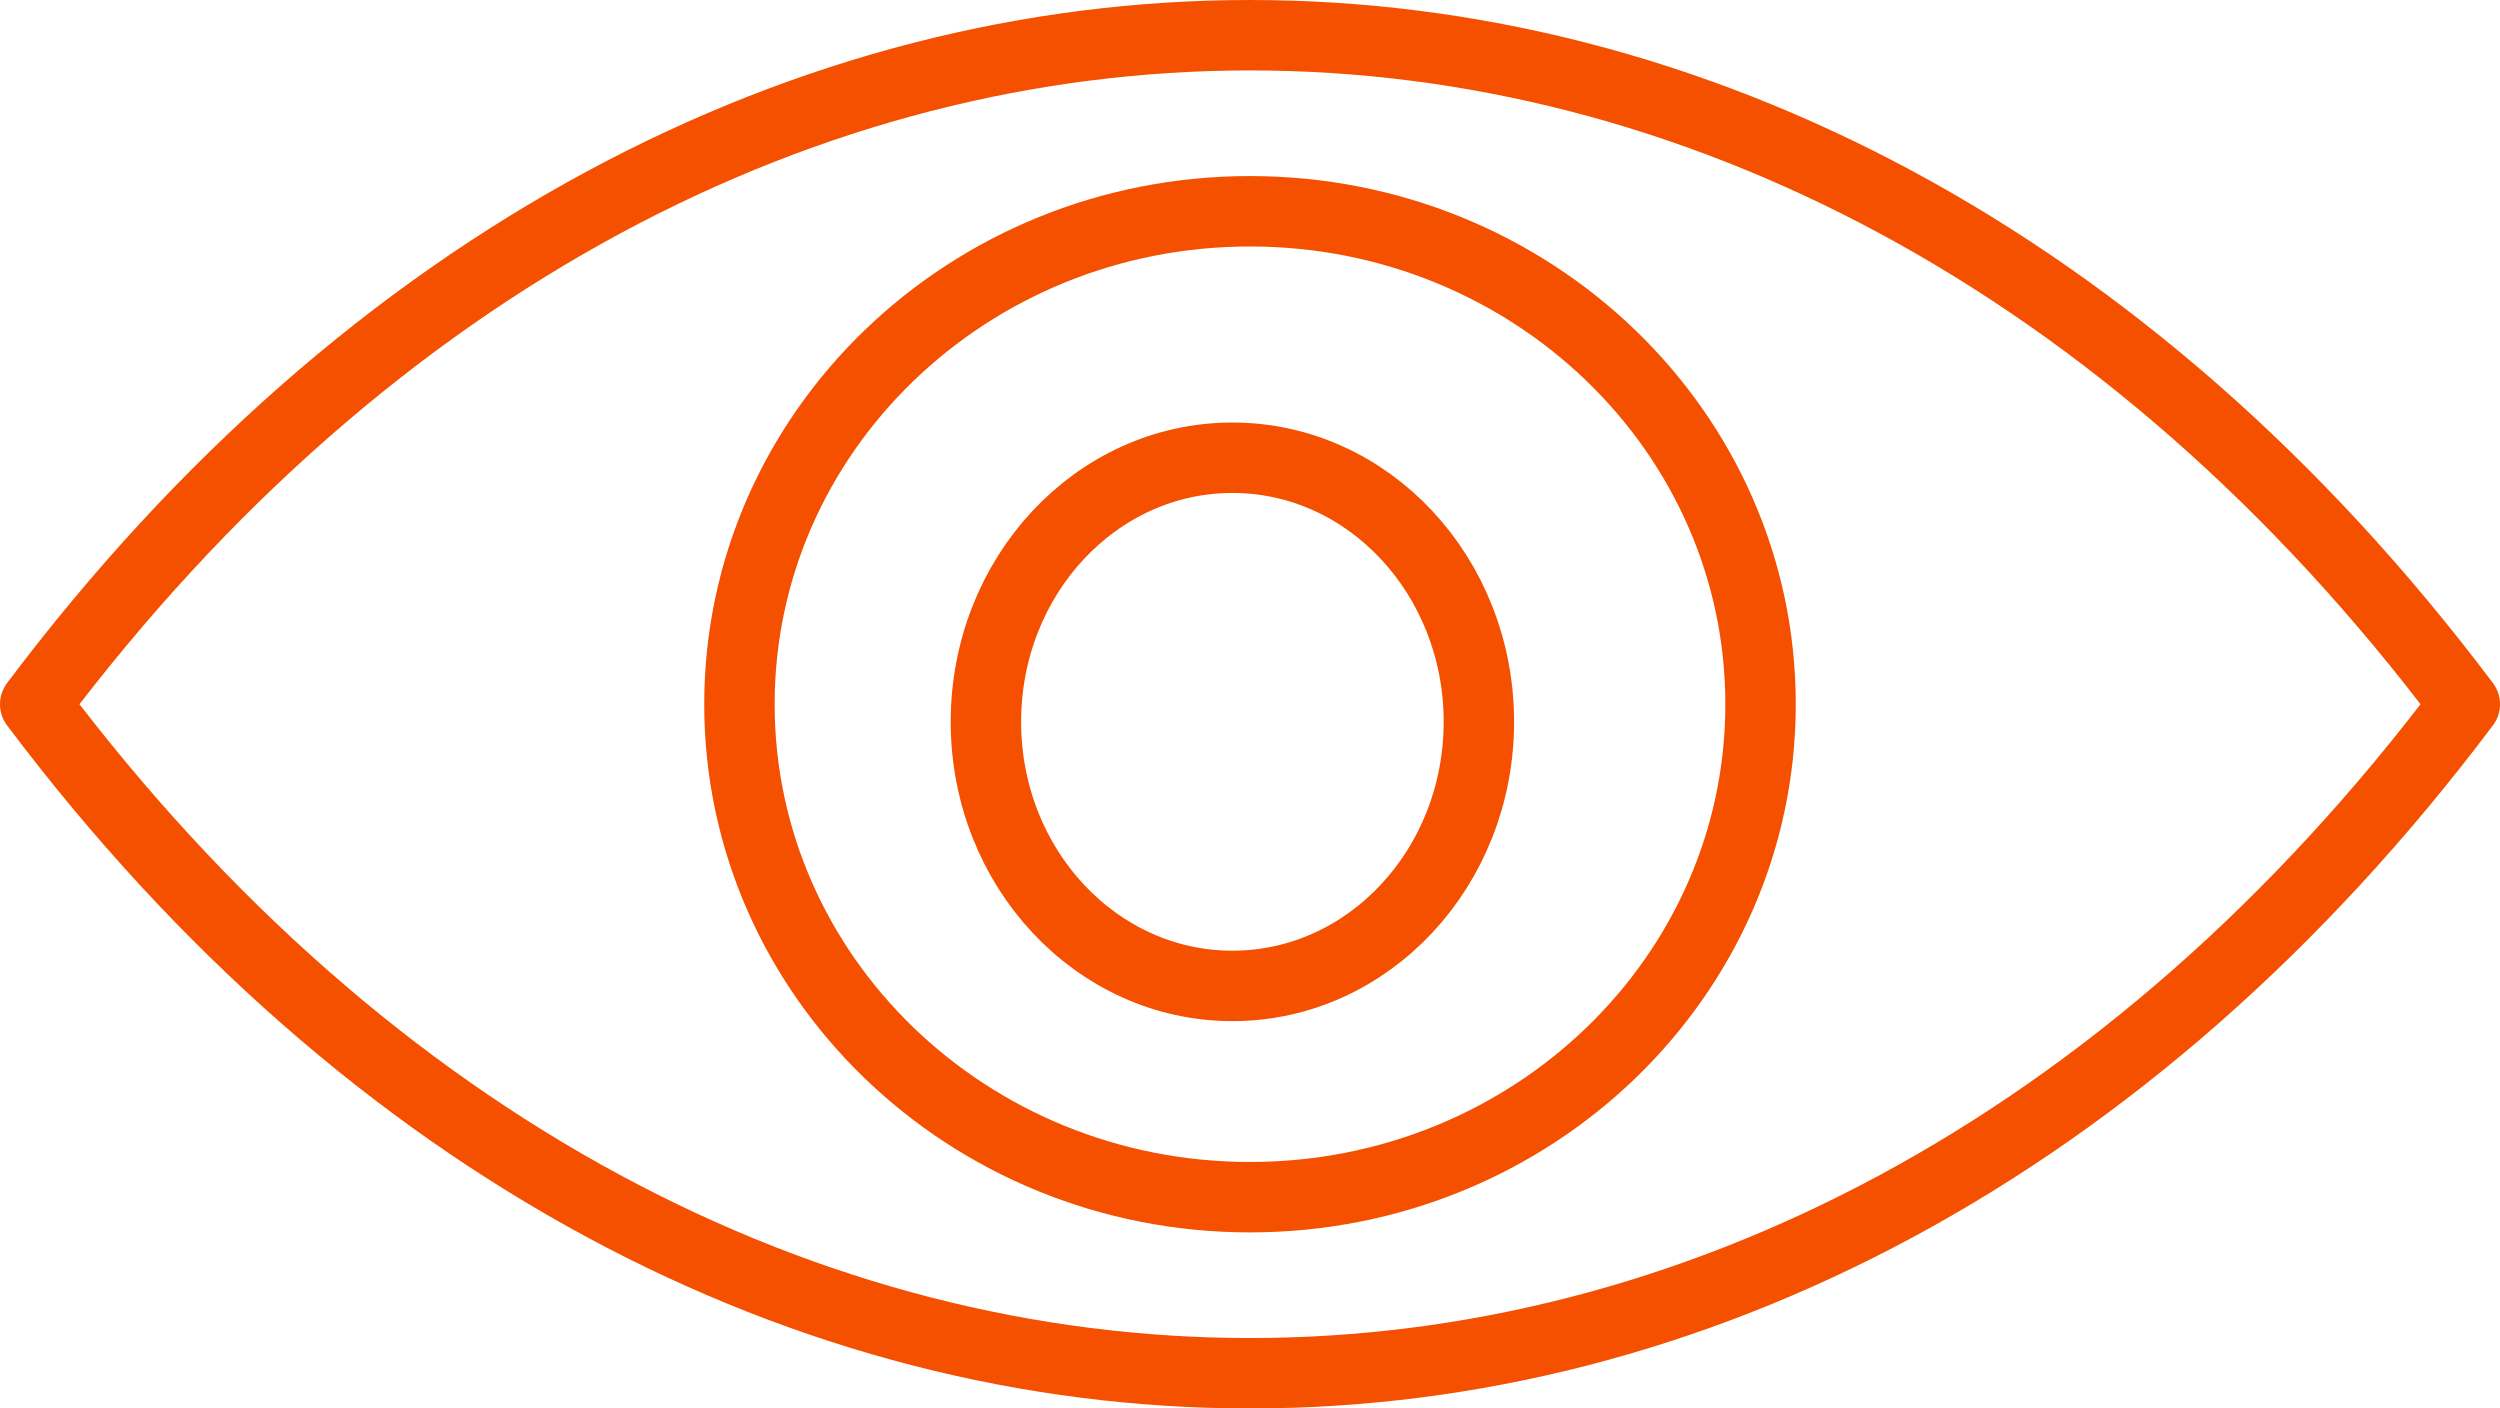 <svg width="71" height="40" viewBox="0 0 71 40" fill="none" xmlns="http://www.w3.org/2000/svg">
<path d="M1 20C10.525 32.667 23.001 39 35.5 39C47.999 39 60.474 32.666 70 20C50.95 -5.333 20.049 -5.333 1 20Z" stroke="#F45000" stroke-width="2" stroke-miterlimit="10" stroke-linecap="round" stroke-linejoin="round"/>
<path d="M50 20C50 27.732 43.508 34 35.5 34C27.492 34 21 27.732 21 20C21 12.268 27.492 6 35.5 6C43.508 6 50 12.268 50 20Z" stroke="#F45000" stroke-width="2" stroke-miterlimit="10" stroke-linecap="round" stroke-linejoin="round"/>
<path d="M42 20.5C42 24.642 38.866 28 35 28C31.134 28 28 24.642 28 20.5C28 16.358 31.134 13 35 13C38.866 13 42 16.358 42 20.5Z" stroke="#F45000" stroke-width="2" stroke-miterlimit="10" stroke-linecap="round" stroke-linejoin="round"/>
</svg>
